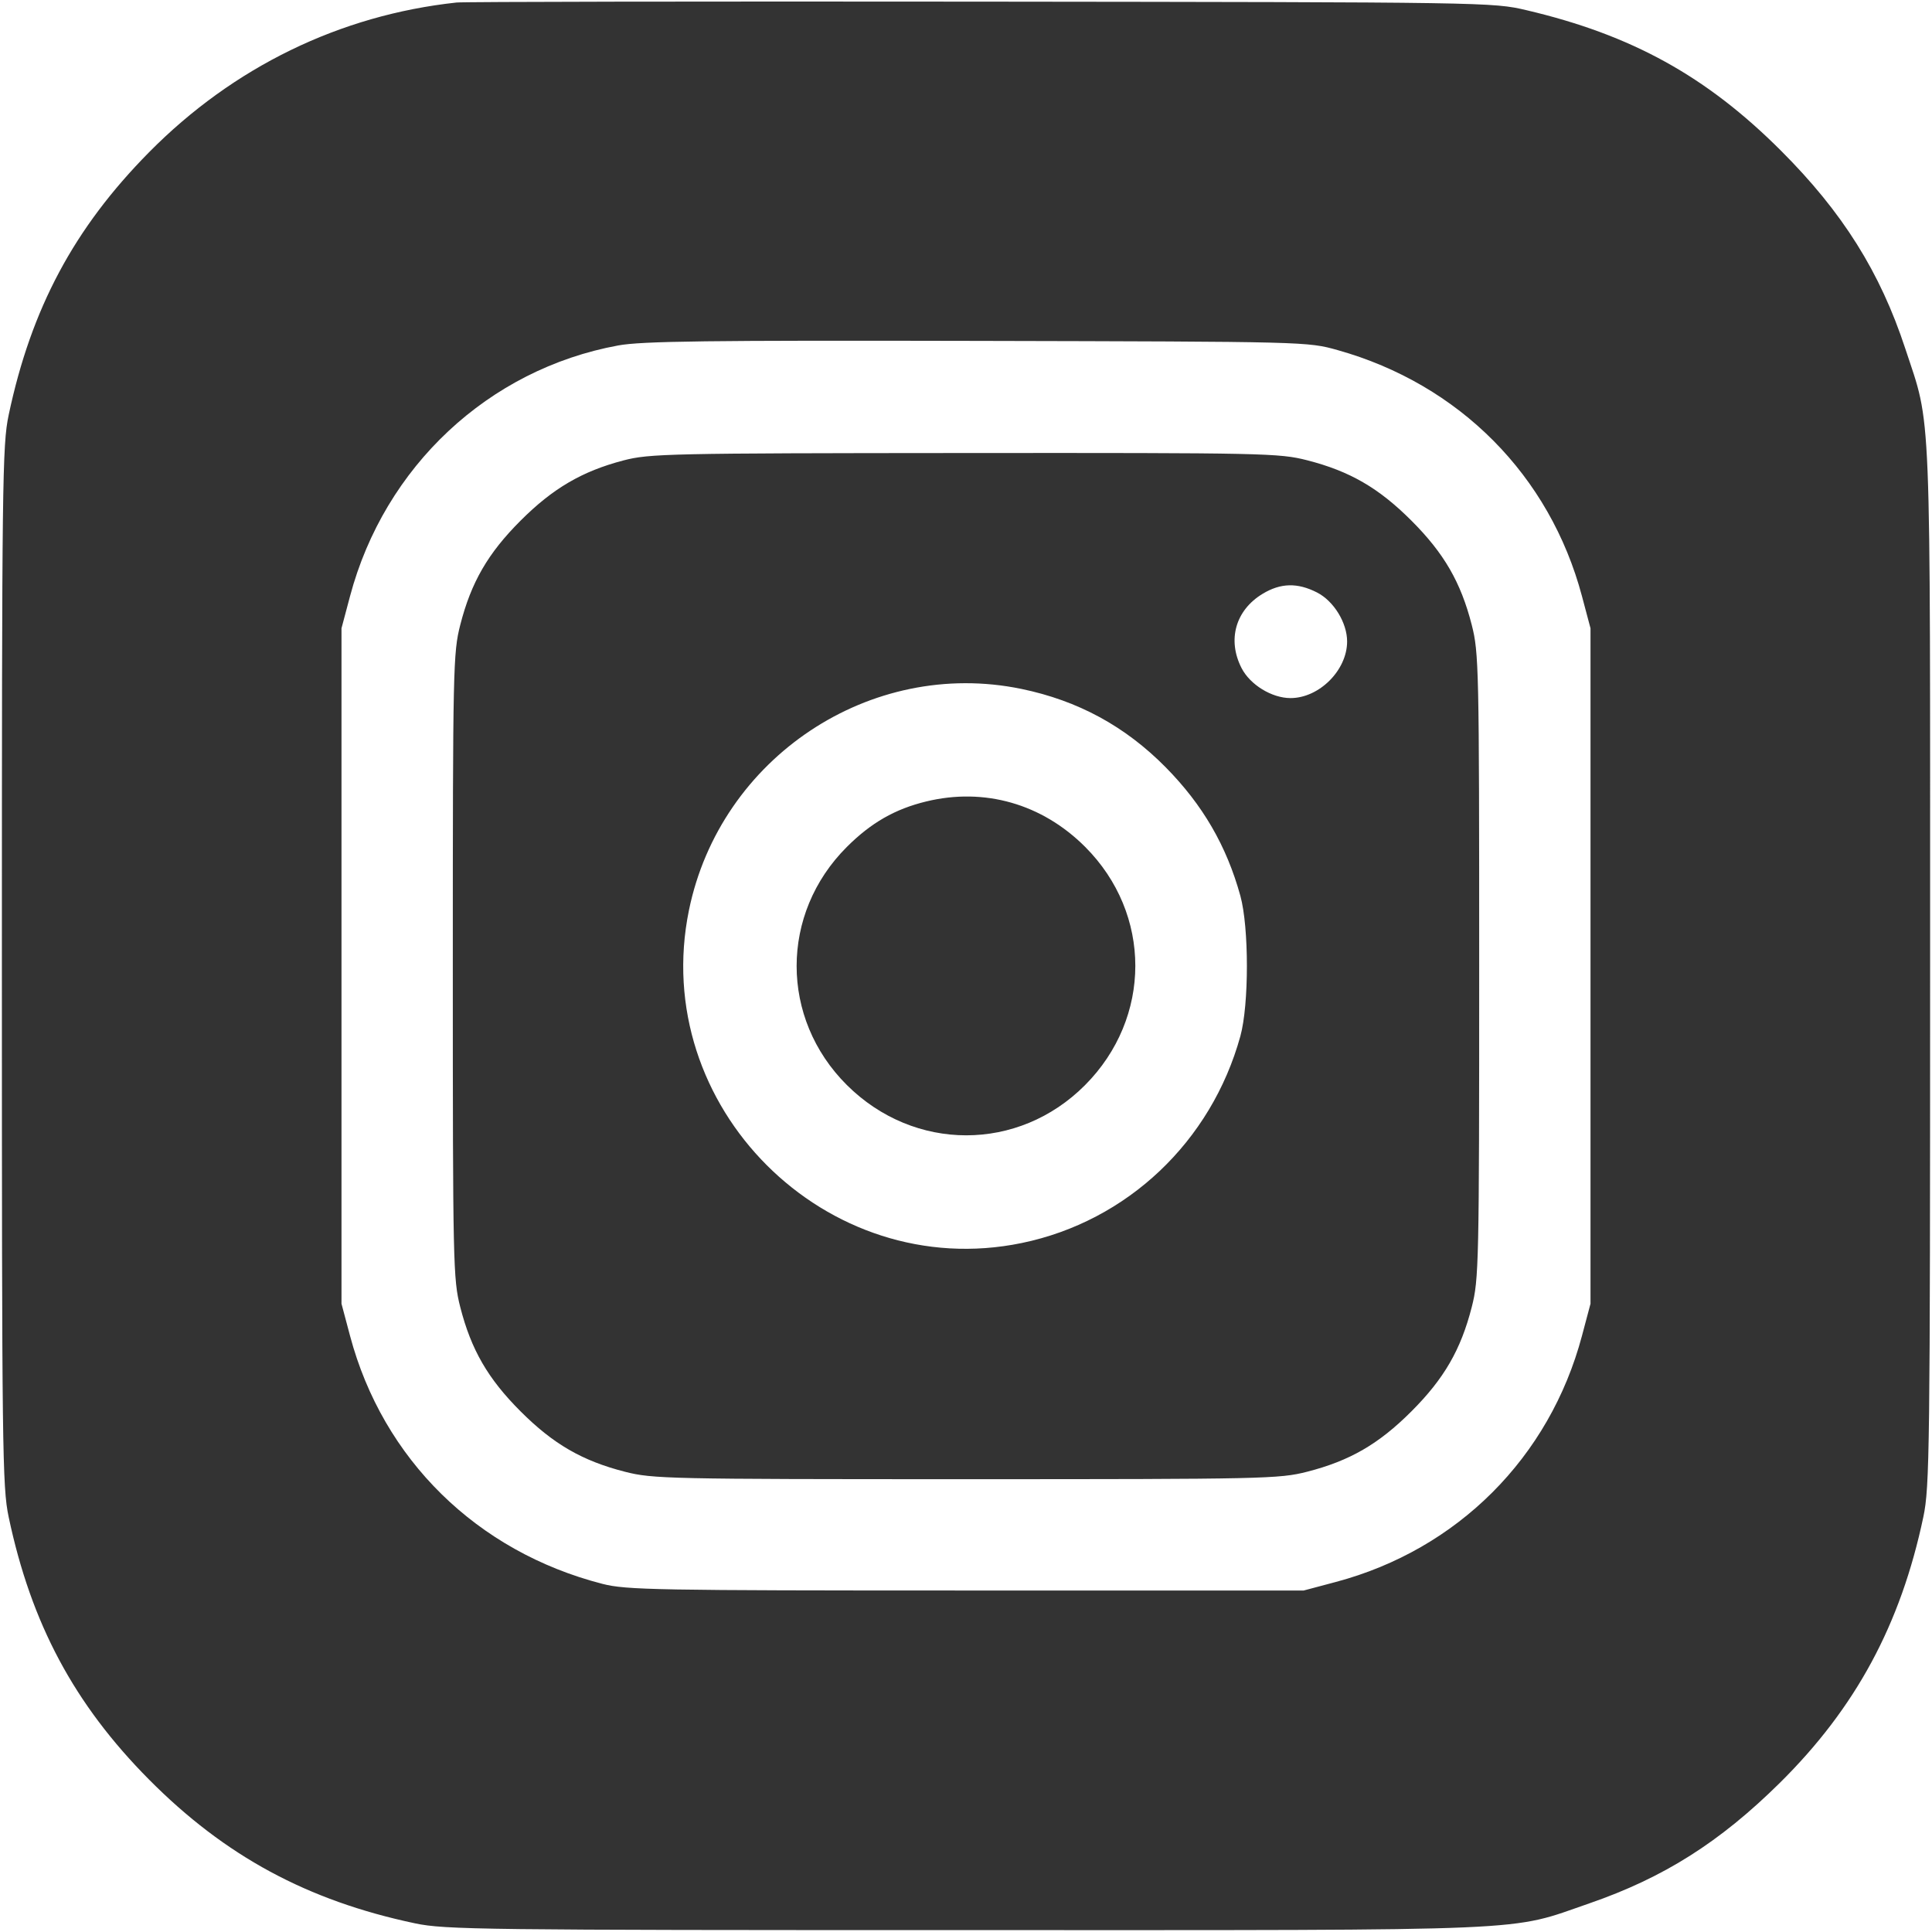 <?xml version="1.0" encoding="UTF-8"?> <svg xmlns="http://www.w3.org/2000/svg" width="512" height="512" viewBox="0 0 512 512" fill="none"> <path fill-rule="evenodd" clip-rule="evenodd" d="M121 0.667C90.078 4.001 61.825 17.759 39.49 40.36C19.63 60.456 8.244 81.772 2.292 110C0.619 117.935 0.5 127.641 0.5 256C0.5 384.359 0.619 394.065 2.292 402C8.251 430.258 19.669 451.62 39.49 471.594C59.616 491.875 81.48 503.694 110 509.708C117.935 511.381 127.636 511.5 256 511.5C409.556 511.5 399.418 511.936 421.241 504.393C440.903 497.597 455.775 488.188 471.64 472.51C491.767 452.62 503.691 430.534 509.708 402C511.381 394.065 511.5 384.364 511.5 256C511.5 103.535 511.907 113.646 504.916 92.372C498.258 72.112 488.31 56.266 472.022 39.978C452.243 20.199 432.415 9.25 404.5 2.694C395.588 0.601 394.168 0.579 260 0.435C185.475 0.355 122.925 0.459 121 0.667ZM354.5 92.785C386.745 101.84 410.722 125.993 419.238 158L421.5 166.5V256V345.5L419.238 354C410.656 386.254 386.254 410.656 354 419.238L345.5 421.5H256C173.948 421.5 165.932 421.354 159.671 419.746C126.368 411.193 101.47 386.728 92.762 354L90.5 345.5V256V166.5L92.762 158C101.91 123.618 129.472 97.848 163.834 91.548C170.099 90.4 187.497 90.179 259 90.341C346.365 90.539 346.512 90.542 354.5 92.785ZM165.202 122.022C154.256 124.89 146.506 129.427 137.966 137.966C129.304 146.628 124.865 154.3 121.975 165.596C120.086 172.982 120 176.936 120 256C120 335.064 120.086 339.018 121.975 346.404C124.865 357.7 129.304 365.372 137.966 374.034C146.628 382.696 154.3 387.135 165.596 390.025C172.982 391.914 176.936 392 256 392C335.064 392 339.018 391.914 346.404 390.025C357.7 387.135 365.372 382.696 374.034 374.034C382.696 365.372 387.135 357.7 390.025 346.404C391.914 339.018 392 335.064 392 256C392 176.936 391.914 172.982 390.025 165.596C387.135 154.3 382.696 146.628 374.034 137.966C365.372 129.304 357.7 124.865 346.404 121.975C339.007 120.084 335.162 120.002 255.59 120.055C177.086 120.107 172.097 120.216 165.202 122.022ZM349.026 157.013C353.463 159.277 357 165.038 357 170C357 177.609 349.609 185 342 185C337.038 185 331.277 181.463 329.013 177.026C325.203 169.558 327.431 161.71 334.593 157.375C339.381 154.477 343.835 154.365 349.026 157.013ZM270.68 182.569C285.662 185.664 298.197 192.472 308.921 203.341C318.736 213.287 325.051 224.158 328.708 237.401C331.018 245.768 331.018 266.232 328.708 274.599C320.985 302.565 298.714 323.64 270.79 329.408C218.892 340.128 171.927 293.169 182.58 241.208C190.866 200.795 230.666 174.304 270.68 182.569ZM245.459 212.395C237.175 214.407 230.852 218.029 224.428 224.44C206.677 242.156 206.677 269.874 224.428 287.544C242.27 305.305 269.88 305.317 287.544 287.572C305.304 269.731 305.316 242.173 287.572 224.428C276.158 213.014 260.879 208.649 245.459 212.395Z" fill="#333333"></path> </svg> 
